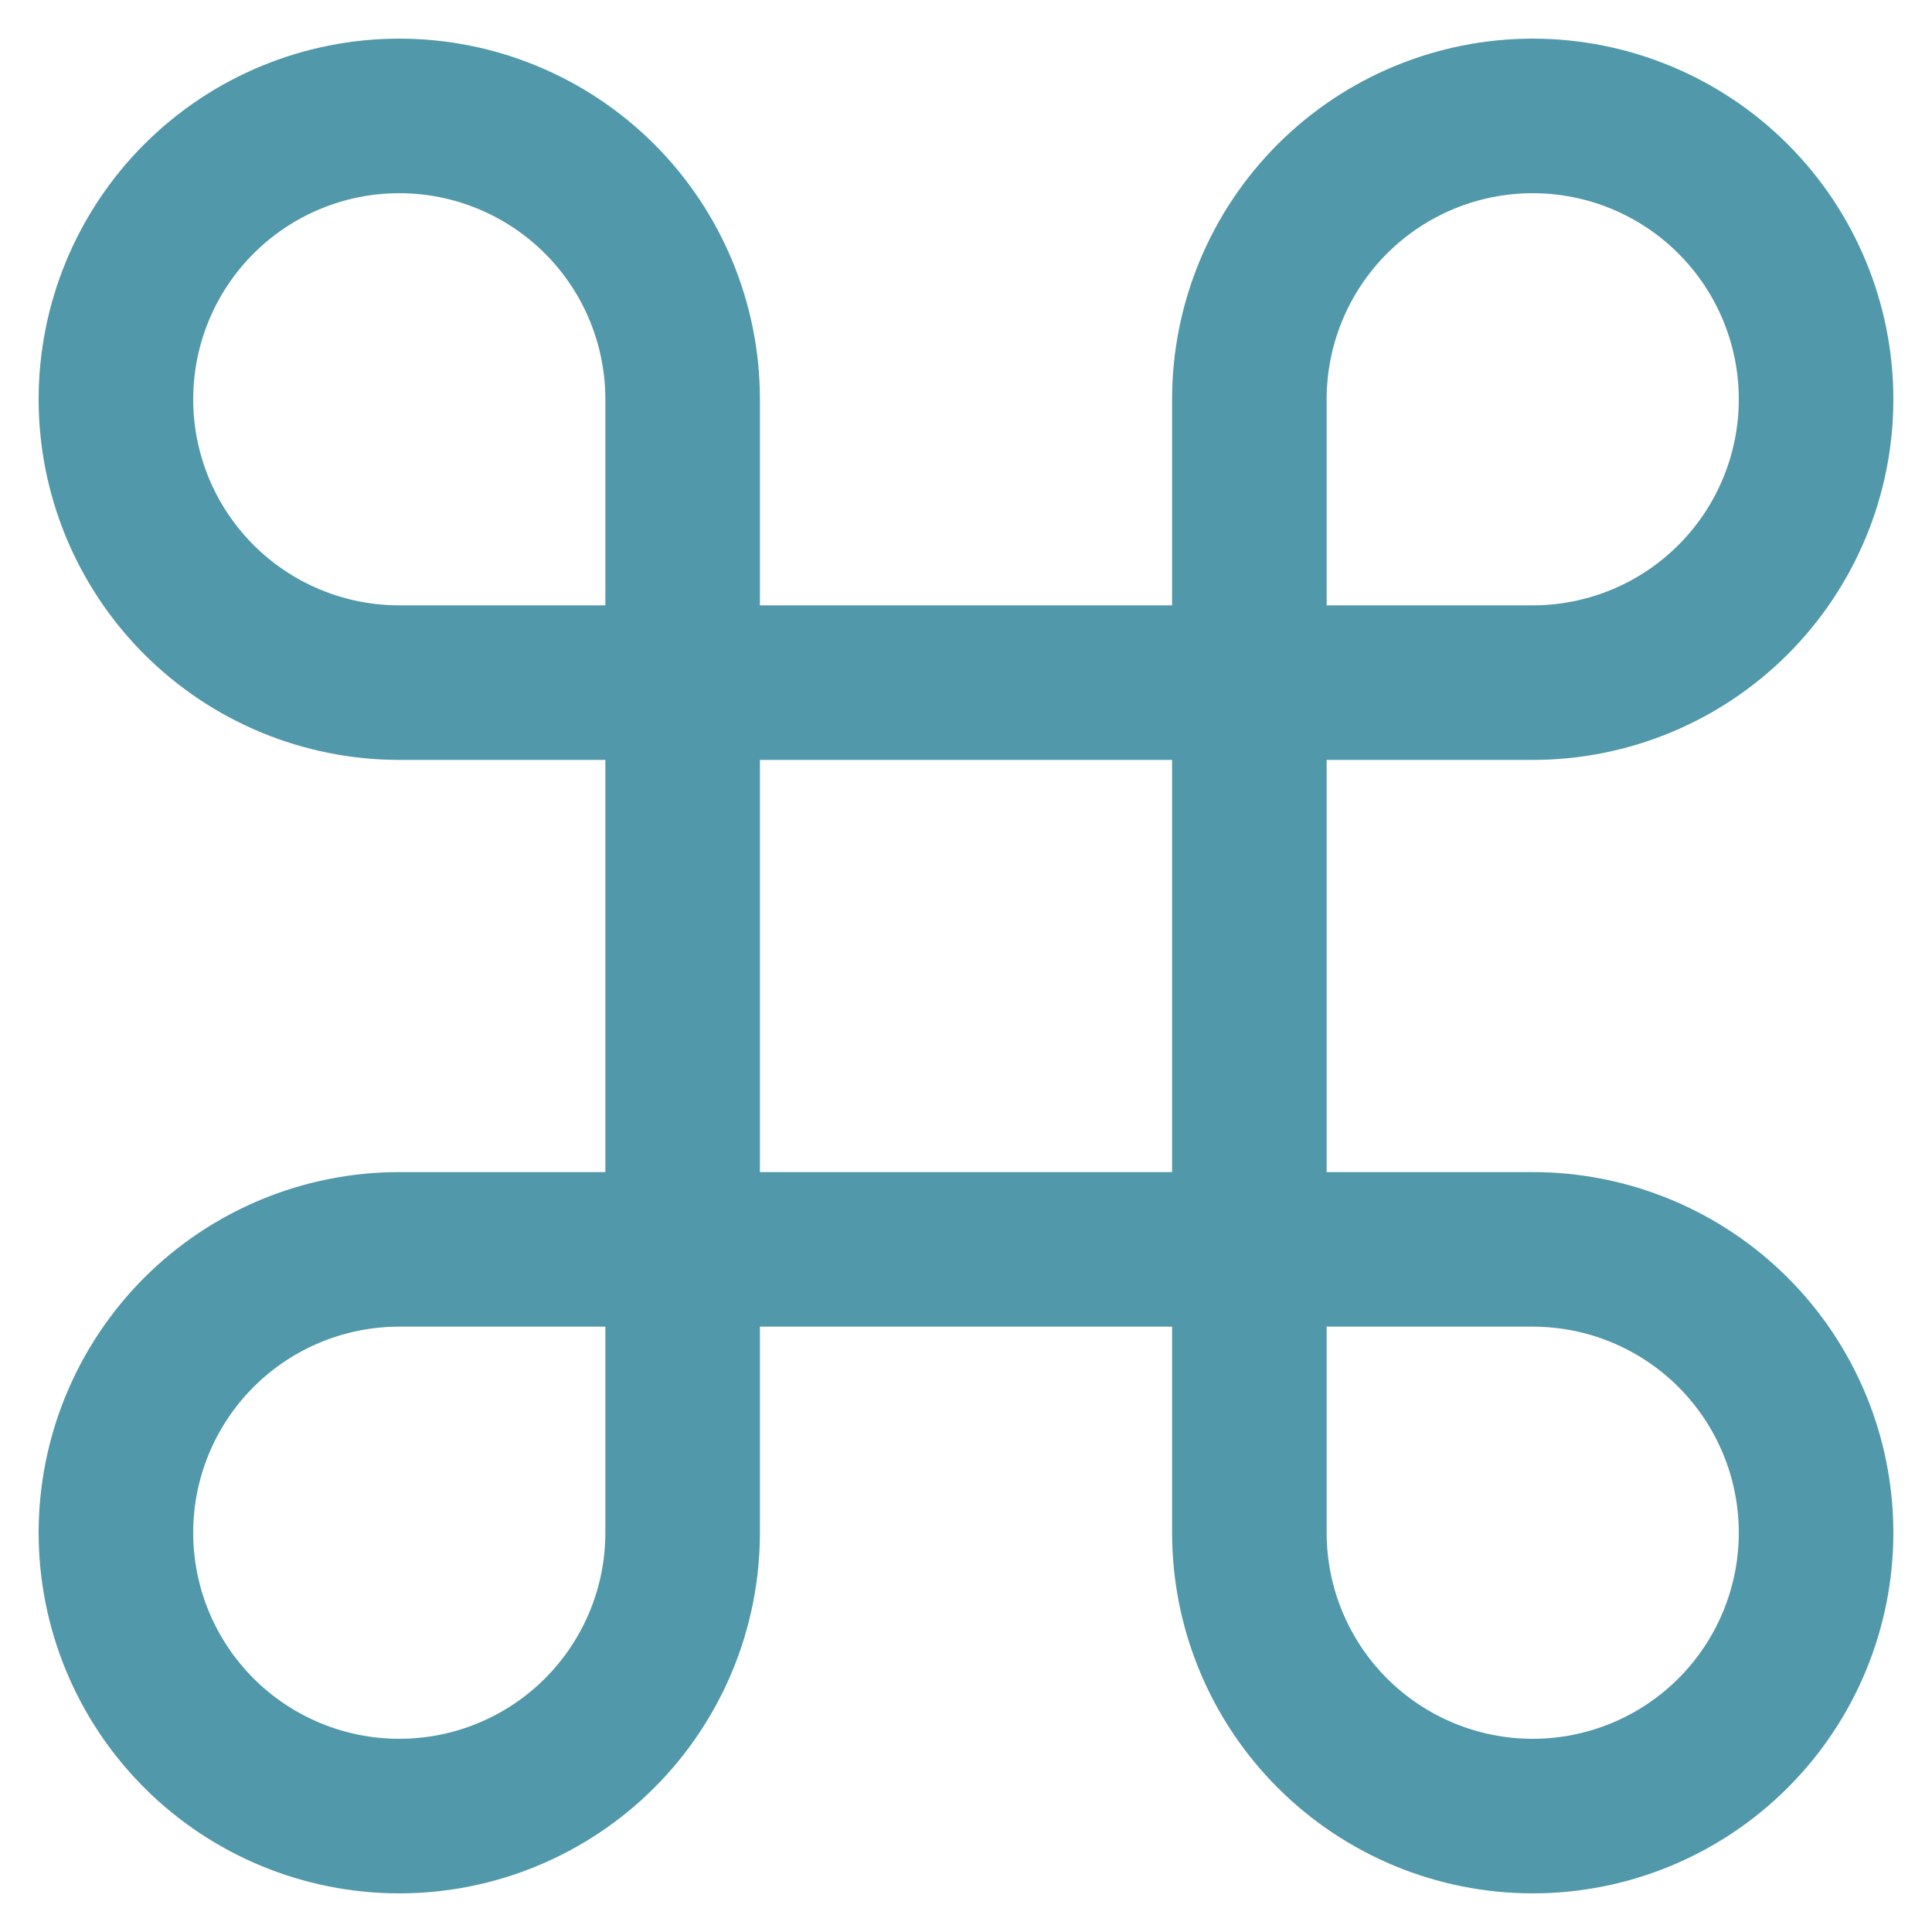 <svg width="100" height="100" viewBox="0 0 100 100" fill="none" xmlns="http://www.w3.org/2000/svg">
<path d="M20.667 35.333C16.777 35.333 13.046 33.788 10.296 31.038C7.545 28.287 6 24.556 6 20.667C6 16.777 7.545 13.046 10.296 10.296C13.046 7.545 16.777 6 20.667 6C24.556 6 28.287 7.545 31.038 10.296C33.788 13.046 35.333 16.777 35.333 20.667V79.333C35.333 83.223 33.788 86.954 31.038 89.704C28.287 92.455 24.556 94 20.667 94C16.777 94 13.046 92.455 10.296 89.704C7.545 86.954 6 83.223 6 79.333C6 75.444 7.545 71.713 10.296 68.962C13.046 66.212 16.777 64.667 20.667 64.667H79.333C83.223 64.667 86.954 66.212 89.704 68.962C92.455 71.713 94 75.444 94 79.333C94 83.223 92.455 86.954 89.704 89.704C86.954 92.455 83.223 94 79.333 94C75.444 94 71.713 92.455 68.962 89.704C66.212 86.954 64.667 83.223 64.667 79.333V20.667C64.667 16.777 66.212 13.046 68.962 10.296C71.713 7.545 75.444 6 79.333 6C83.223 6 86.954 7.545 89.704 10.296C92.455 13.046 94 16.777 94 20.667C94 24.556 92.455 28.287 89.704 31.038C86.954 33.788 83.223 35.333 79.333 35.333H20.667Z" stroke="#5198AA" stroke-width="8"/>
</svg>
